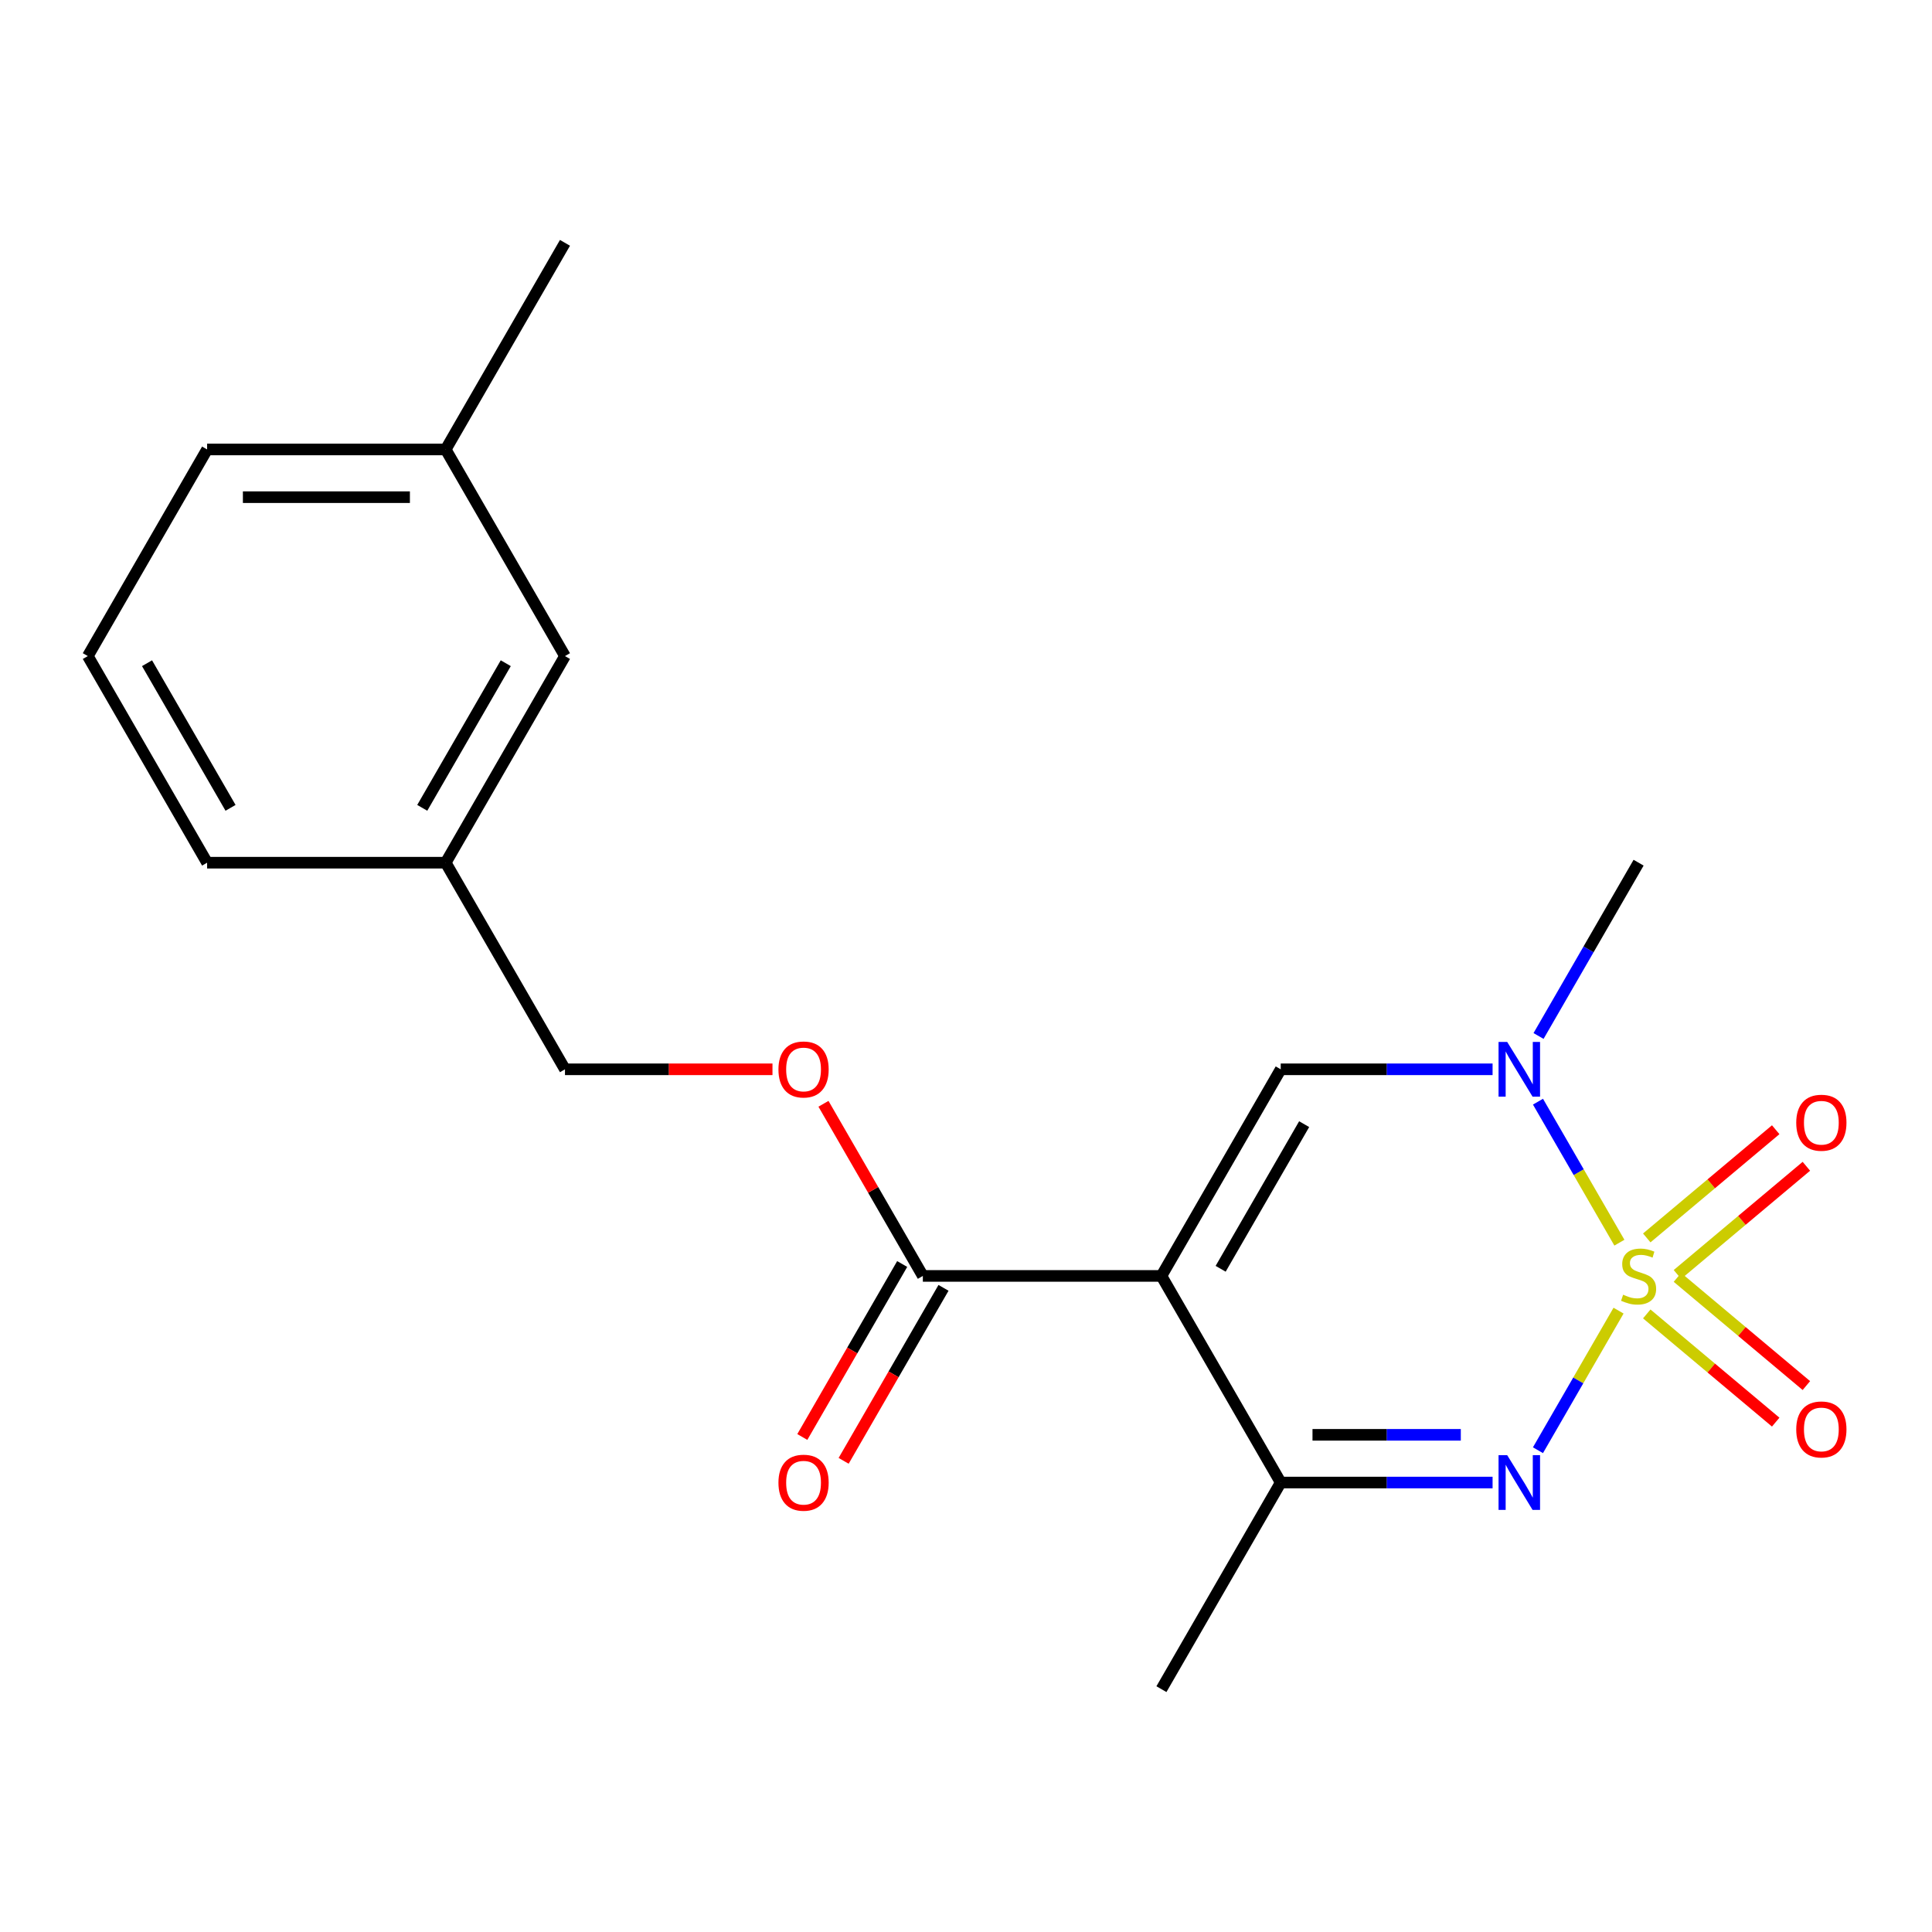 <?xml version='1.0' encoding='iso-8859-1'?>
<svg version='1.1' baseProfile='full'
              xmlns='http://www.w3.org/2000/svg'
                      xmlns:rdkit='http://www.rdkit.org/xml'
                      xmlns:xlink='http://www.w3.org/1999/xlink'
                  xml:space='preserve'
width='1000px' height='1000px' viewBox='0 0 1000 1000'>
<!-- END OF HEADER -->
<rect style='opacity:1.0;fill:#FFFFFF;stroke:none' width='1000' height='1000' x='0' y='0'> </rect>
<path class='bond-1' d='M 837.758,678.384 L 816.902,714.508' style='fill:none;fill-rule:evenodd;stroke:#CCCC00;stroke-width:6px;stroke-linecap:butt;stroke-linejoin:miter;stroke-opacity:1' />
<path class='bond-1' d='M 816.902,714.508 L 796.045,750.632' style='fill:none;fill-rule:evenodd;stroke:#0000FF;stroke-width:6px;stroke-linecap:butt;stroke-linejoin:miter;stroke-opacity:1' />
<path class='bond-2' d='M 838.197,643.209 L 817.127,606.716' style='fill:none;fill-rule:evenodd;stroke:#CCCC00;stroke-width:6px;stroke-linecap:butt;stroke-linejoin:miter;stroke-opacity:1' />
<path class='bond-2' d='M 817.127,606.716 L 796.058,570.223' style='fill:none;fill-rule:evenodd;stroke:#0000FF;stroke-width:6px;stroke-linecap:butt;stroke-linejoin:miter;stroke-opacity:1' />
<path class='bond-6' d='M 868.236,659.667 L 901.607,631.666' style='fill:none;fill-rule:evenodd;stroke:#CCCC00;stroke-width:6px;stroke-linecap:butt;stroke-linejoin:miter;stroke-opacity:1' />
<path class='bond-6' d='M 901.607,631.666 L 934.977,603.665' style='fill:none;fill-rule:evenodd;stroke:#FF0000;stroke-width:6px;stroke-linecap:butt;stroke-linejoin:miter;stroke-opacity:1' />
<path class='bond-6' d='M 852.361,640.747 L 885.731,612.746' style='fill:none;fill-rule:evenodd;stroke:#CCCC00;stroke-width:6px;stroke-linecap:butt;stroke-linejoin:miter;stroke-opacity:1' />
<path class='bond-6' d='M 885.731,612.746 L 919.101,584.745' style='fill:none;fill-rule:evenodd;stroke:#FF0000;stroke-width:6px;stroke-linecap:butt;stroke-linejoin:miter;stroke-opacity:1' />
<path class='bond-7' d='M 852.361,680.086 L 885.731,708.087' style='fill:none;fill-rule:evenodd;stroke:#CCCC00;stroke-width:6px;stroke-linecap:butt;stroke-linejoin:miter;stroke-opacity:1' />
<path class='bond-7' d='M 885.731,708.087 L 919.101,736.088' style='fill:none;fill-rule:evenodd;stroke:#FF0000;stroke-width:6px;stroke-linecap:butt;stroke-linejoin:miter;stroke-opacity:1' />
<path class='bond-7' d='M 868.236,661.166 L 901.607,689.167' style='fill:none;fill-rule:evenodd;stroke:#CCCC00;stroke-width:6px;stroke-linecap:butt;stroke-linejoin:miter;stroke-opacity:1' />
<path class='bond-7' d='M 901.607,689.167 L 934.977,717.168' style='fill:none;fill-rule:evenodd;stroke:#FF0000;stroke-width:6px;stroke-linecap:butt;stroke-linejoin:miter;stroke-opacity:1' />
<path class='bond-0' d='M 601.154,660.417 L 662.898,553.472' style='fill:none;fill-rule:evenodd;stroke:#000000;stroke-width:6px;stroke-linecap:butt;stroke-linejoin:miter;stroke-opacity:1' />
<path class='bond-0' d='M 631.804,656.724 L 675.025,581.863' style='fill:none;fill-rule:evenodd;stroke:#000000;stroke-width:6px;stroke-linecap:butt;stroke-linejoin:miter;stroke-opacity:1' />
<path class='bond-5' d='M 601.154,660.417 L 477.665,660.417' style='fill:none;fill-rule:evenodd;stroke:#000000;stroke-width:6px;stroke-linecap:butt;stroke-linejoin:miter;stroke-opacity:1' />
<path class='bond-20' d='M 601.154,660.417 L 662.898,767.361' style='fill:none;fill-rule:evenodd;stroke:#000000;stroke-width:6px;stroke-linecap:butt;stroke-linejoin:miter;stroke-opacity:1' />
<path class='bond-4' d='M 772.56,767.361 L 717.729,767.361' style='fill:none;fill-rule:evenodd;stroke:#0000FF;stroke-width:6px;stroke-linecap:butt;stroke-linejoin:miter;stroke-opacity:1' />
<path class='bond-4' d='M 717.729,767.361 L 662.898,767.361' style='fill:none;fill-rule:evenodd;stroke:#000000;stroke-width:6px;stroke-linecap:butt;stroke-linejoin:miter;stroke-opacity:1' />
<path class='bond-4' d='M 756.111,742.663 L 717.729,742.663' style='fill:none;fill-rule:evenodd;stroke:#0000FF;stroke-width:6px;stroke-linecap:butt;stroke-linejoin:miter;stroke-opacity:1' />
<path class='bond-4' d='M 717.729,742.663 L 679.347,742.663' style='fill:none;fill-rule:evenodd;stroke:#000000;stroke-width:6px;stroke-linecap:butt;stroke-linejoin:miter;stroke-opacity:1' />
<path class='bond-3' d='M 772.56,553.472 L 717.729,553.472' style='fill:none;fill-rule:evenodd;stroke:#0000FF;stroke-width:6px;stroke-linecap:butt;stroke-linejoin:miter;stroke-opacity:1' />
<path class='bond-3' d='M 717.729,553.472 L 662.898,553.472' style='fill:none;fill-rule:evenodd;stroke:#000000;stroke-width:6px;stroke-linecap:butt;stroke-linejoin:miter;stroke-opacity:1' />
<path class='bond-11' d='M 796.345,536.225 L 822.238,491.376' style='fill:none;fill-rule:evenodd;stroke:#0000FF;stroke-width:6px;stroke-linecap:butt;stroke-linejoin:miter;stroke-opacity:1' />
<path class='bond-11' d='M 822.238,491.376 L 848.131,446.528' style='fill:none;fill-rule:evenodd;stroke:#000000;stroke-width:6px;stroke-linecap:butt;stroke-linejoin:miter;stroke-opacity:1' />
<path class='bond-15' d='M 662.898,767.361 L 601.154,874.305' style='fill:none;fill-rule:evenodd;stroke:#000000;stroke-width:6px;stroke-linecap:butt;stroke-linejoin:miter;stroke-opacity:1' />
<path class='bond-8' d='M 477.665,660.417 L 451.945,615.868' style='fill:none;fill-rule:evenodd;stroke:#000000;stroke-width:6px;stroke-linecap:butt;stroke-linejoin:miter;stroke-opacity:1' />
<path class='bond-8' d='M 451.945,615.868 L 426.225,571.319' style='fill:none;fill-rule:evenodd;stroke:#FF0000;stroke-width:6px;stroke-linecap:butt;stroke-linejoin:miter;stroke-opacity:1' />
<path class='bond-9' d='M 466.971,654.242 L 441.124,699.011' style='fill:none;fill-rule:evenodd;stroke:#000000;stroke-width:6px;stroke-linecap:butt;stroke-linejoin:miter;stroke-opacity:1' />
<path class='bond-9' d='M 441.124,699.011 L 415.276,743.779' style='fill:none;fill-rule:evenodd;stroke:#FF0000;stroke-width:6px;stroke-linecap:butt;stroke-linejoin:miter;stroke-opacity:1' />
<path class='bond-9' d='M 488.36,666.591 L 462.512,711.36' style='fill:none;fill-rule:evenodd;stroke:#000000;stroke-width:6px;stroke-linecap:butt;stroke-linejoin:miter;stroke-opacity:1' />
<path class='bond-9' d='M 462.512,711.36 L 436.665,756.128' style='fill:none;fill-rule:evenodd;stroke:#FF0000;stroke-width:6px;stroke-linecap:butt;stroke-linejoin:miter;stroke-opacity:1' />
<path class='bond-10' d='M 399.834,553.472 L 346.133,553.472' style='fill:none;fill-rule:evenodd;stroke:#FF0000;stroke-width:6px;stroke-linecap:butt;stroke-linejoin:miter;stroke-opacity:1' />
<path class='bond-10' d='M 346.133,553.472 L 292.432,553.472' style='fill:none;fill-rule:evenodd;stroke:#000000;stroke-width:6px;stroke-linecap:butt;stroke-linejoin:miter;stroke-opacity:1' />
<path class='bond-13' d='M 292.432,553.472 L 230.688,446.528' style='fill:none;fill-rule:evenodd;stroke:#000000;stroke-width:6px;stroke-linecap:butt;stroke-linejoin:miter;stroke-opacity:1' />
<path class='bond-12' d='M 292.432,339.583 L 230.688,446.528' style='fill:none;fill-rule:evenodd;stroke:#000000;stroke-width:6px;stroke-linecap:butt;stroke-linejoin:miter;stroke-opacity:1' />
<path class='bond-12' d='M 261.781,343.276 L 218.56,418.137' style='fill:none;fill-rule:evenodd;stroke:#000000;stroke-width:6px;stroke-linecap:butt;stroke-linejoin:miter;stroke-opacity:1' />
<path class='bond-14' d='M 292.432,339.583 L 230.688,232.639' style='fill:none;fill-rule:evenodd;stroke:#000000;stroke-width:6px;stroke-linecap:butt;stroke-linejoin:miter;stroke-opacity:1' />
<path class='bond-17' d='M 230.688,446.528 L 107.199,446.528' style='fill:none;fill-rule:evenodd;stroke:#000000;stroke-width:6px;stroke-linecap:butt;stroke-linejoin:miter;stroke-opacity:1' />
<path class='bond-19' d='M 230.688,232.639 L 292.432,125.695' style='fill:none;fill-rule:evenodd;stroke:#000000;stroke-width:6px;stroke-linecap:butt;stroke-linejoin:miter;stroke-opacity:1' />
<path class='bond-21' d='M 230.688,232.639 L 107.199,232.639' style='fill:none;fill-rule:evenodd;stroke:#000000;stroke-width:6px;stroke-linecap:butt;stroke-linejoin:miter;stroke-opacity:1' />
<path class='bond-21' d='M 212.164,257.337 L 125.722,257.337' style='fill:none;fill-rule:evenodd;stroke:#000000;stroke-width:6px;stroke-linecap:butt;stroke-linejoin:miter;stroke-opacity:1' />
<path class='bond-16' d='M 45.455,339.583 L 107.199,446.528' style='fill:none;fill-rule:evenodd;stroke:#000000;stroke-width:6px;stroke-linecap:butt;stroke-linejoin:miter;stroke-opacity:1' />
<path class='bond-16' d='M 76.105,343.276 L 119.326,418.137' style='fill:none;fill-rule:evenodd;stroke:#000000;stroke-width:6px;stroke-linecap:butt;stroke-linejoin:miter;stroke-opacity:1' />
<path class='bond-18' d='M 45.455,339.583 L 107.199,232.639' style='fill:none;fill-rule:evenodd;stroke:#000000;stroke-width:6px;stroke-linecap:butt;stroke-linejoin:miter;stroke-opacity:1' />
<path  class='atom-0' d='M 840.131 670.137
Q 840.451 670.257, 841.771 670.817
Q 843.091 671.377, 844.531 671.737
Q 846.011 672.057, 847.451 672.057
Q 850.131 672.057, 851.691 670.777
Q 853.251 669.457, 853.251 667.177
Q 853.251 665.617, 852.451 664.657
Q 851.691 663.697, 850.491 663.177
Q 849.291 662.657, 847.291 662.057
Q 844.771 661.297, 843.251 660.577
Q 841.771 659.857, 840.691 658.337
Q 839.651 656.817, 839.651 654.257
Q 839.651 650.697, 842.051 648.497
Q 844.491 646.297, 849.291 646.297
Q 852.571 646.297, 856.291 647.857
L 855.371 650.937
Q 851.971 649.537, 849.411 649.537
Q 846.651 649.537, 845.131 650.697
Q 843.611 651.817, 843.651 653.777
Q 843.651 655.297, 844.411 656.217
Q 845.211 657.137, 846.331 657.657
Q 847.491 658.177, 849.411 658.777
Q 851.971 659.577, 853.491 660.377
Q 855.011 661.177, 856.091 662.817
Q 857.211 664.417, 857.211 667.177
Q 857.211 671.097, 854.571 673.217
Q 851.971 675.297, 847.611 675.297
Q 845.091 675.297, 843.171 674.737
Q 841.291 674.217, 839.051 673.297
L 840.131 670.137
' fill='#CCCC00'/>
<path  class='atom-2' d='M 780.127 753.201
L 789.407 768.201
Q 790.327 769.681, 791.807 772.361
Q 793.287 775.041, 793.367 775.201
L 793.367 753.201
L 797.127 753.201
L 797.127 781.521
L 793.247 781.521
L 783.287 765.121
Q 782.127 763.201, 780.887 761.001
Q 779.687 758.801, 779.327 758.121
L 779.327 781.521
L 775.647 781.521
L 775.647 753.201
L 780.127 753.201
' fill='#0000FF'/>
<path  class='atom-3' d='M 780.127 539.312
L 789.407 554.312
Q 790.327 555.792, 791.807 558.472
Q 793.287 561.152, 793.367 561.312
L 793.367 539.312
L 797.127 539.312
L 797.127 567.632
L 793.247 567.632
L 783.287 551.232
Q 782.127 549.312, 780.887 547.112
Q 779.687 544.912, 779.327 544.232
L 779.327 567.632
L 775.647 567.632
L 775.647 539.312
L 780.127 539.312
' fill='#0000FF'/>
<path  class='atom-7' d='M 929.729 581.12
Q 929.729 574.32, 933.089 570.52
Q 936.449 566.72, 942.729 566.72
Q 949.009 566.72, 952.369 570.52
Q 955.729 574.32, 955.729 581.12
Q 955.729 588, 952.329 591.92
Q 948.929 595.8, 942.729 595.8
Q 936.489 595.8, 933.089 591.92
Q 929.729 588.04, 929.729 581.12
M 942.729 592.6
Q 947.049 592.6, 949.369 589.72
Q 951.729 586.8, 951.729 581.12
Q 951.729 575.56, 949.369 572.76
Q 947.049 569.92, 942.729 569.92
Q 938.409 569.92, 936.049 572.72
Q 933.729 575.52, 933.729 581.12
Q 933.729 586.84, 936.049 589.72
Q 938.409 592.6, 942.729 592.6
' fill='#FF0000'/>
<path  class='atom-8' d='M 929.729 739.874
Q 929.729 733.074, 933.089 729.274
Q 936.449 725.474, 942.729 725.474
Q 949.009 725.474, 952.369 729.274
Q 955.729 733.074, 955.729 739.874
Q 955.729 746.754, 952.329 750.674
Q 948.929 754.554, 942.729 754.554
Q 936.489 754.554, 933.089 750.674
Q 929.729 746.794, 929.729 739.874
M 942.729 751.354
Q 947.049 751.354, 949.369 748.474
Q 951.729 745.554, 951.729 739.874
Q 951.729 734.314, 949.369 731.514
Q 947.049 728.674, 942.729 728.674
Q 938.409 728.674, 936.049 731.474
Q 933.729 734.274, 933.729 739.874
Q 933.729 745.594, 936.049 748.474
Q 938.409 751.354, 942.729 751.354
' fill='#FF0000'/>
<path  class='atom-9' d='M 402.921 553.552
Q 402.921 546.752, 406.281 542.952
Q 409.641 539.152, 415.921 539.152
Q 422.201 539.152, 425.561 542.952
Q 428.921 546.752, 428.921 553.552
Q 428.921 560.432, 425.521 564.352
Q 422.121 568.232, 415.921 568.232
Q 409.681 568.232, 406.281 564.352
Q 402.921 560.472, 402.921 553.552
M 415.921 565.032
Q 420.241 565.032, 422.561 562.152
Q 424.921 559.232, 424.921 553.552
Q 424.921 547.992, 422.561 545.192
Q 420.241 542.352, 415.921 542.352
Q 411.601 542.352, 409.241 545.152
Q 406.921 547.952, 406.921 553.552
Q 406.921 559.272, 409.241 562.152
Q 411.601 565.032, 415.921 565.032
' fill='#FF0000'/>
<path  class='atom-10' d='M 402.921 767.441
Q 402.921 760.641, 406.281 756.841
Q 409.641 753.041, 415.921 753.041
Q 422.201 753.041, 425.561 756.841
Q 428.921 760.641, 428.921 767.441
Q 428.921 774.321, 425.521 778.241
Q 422.121 782.121, 415.921 782.121
Q 409.681 782.121, 406.281 778.241
Q 402.921 774.361, 402.921 767.441
M 415.921 778.921
Q 420.241 778.921, 422.561 776.041
Q 424.921 773.121, 424.921 767.441
Q 424.921 761.881, 422.561 759.081
Q 420.241 756.241, 415.921 756.241
Q 411.601 756.241, 409.241 759.041
Q 406.921 761.841, 406.921 767.441
Q 406.921 773.161, 409.241 776.041
Q 411.601 778.921, 415.921 778.921
' fill='#FF0000'/>
</svg>
